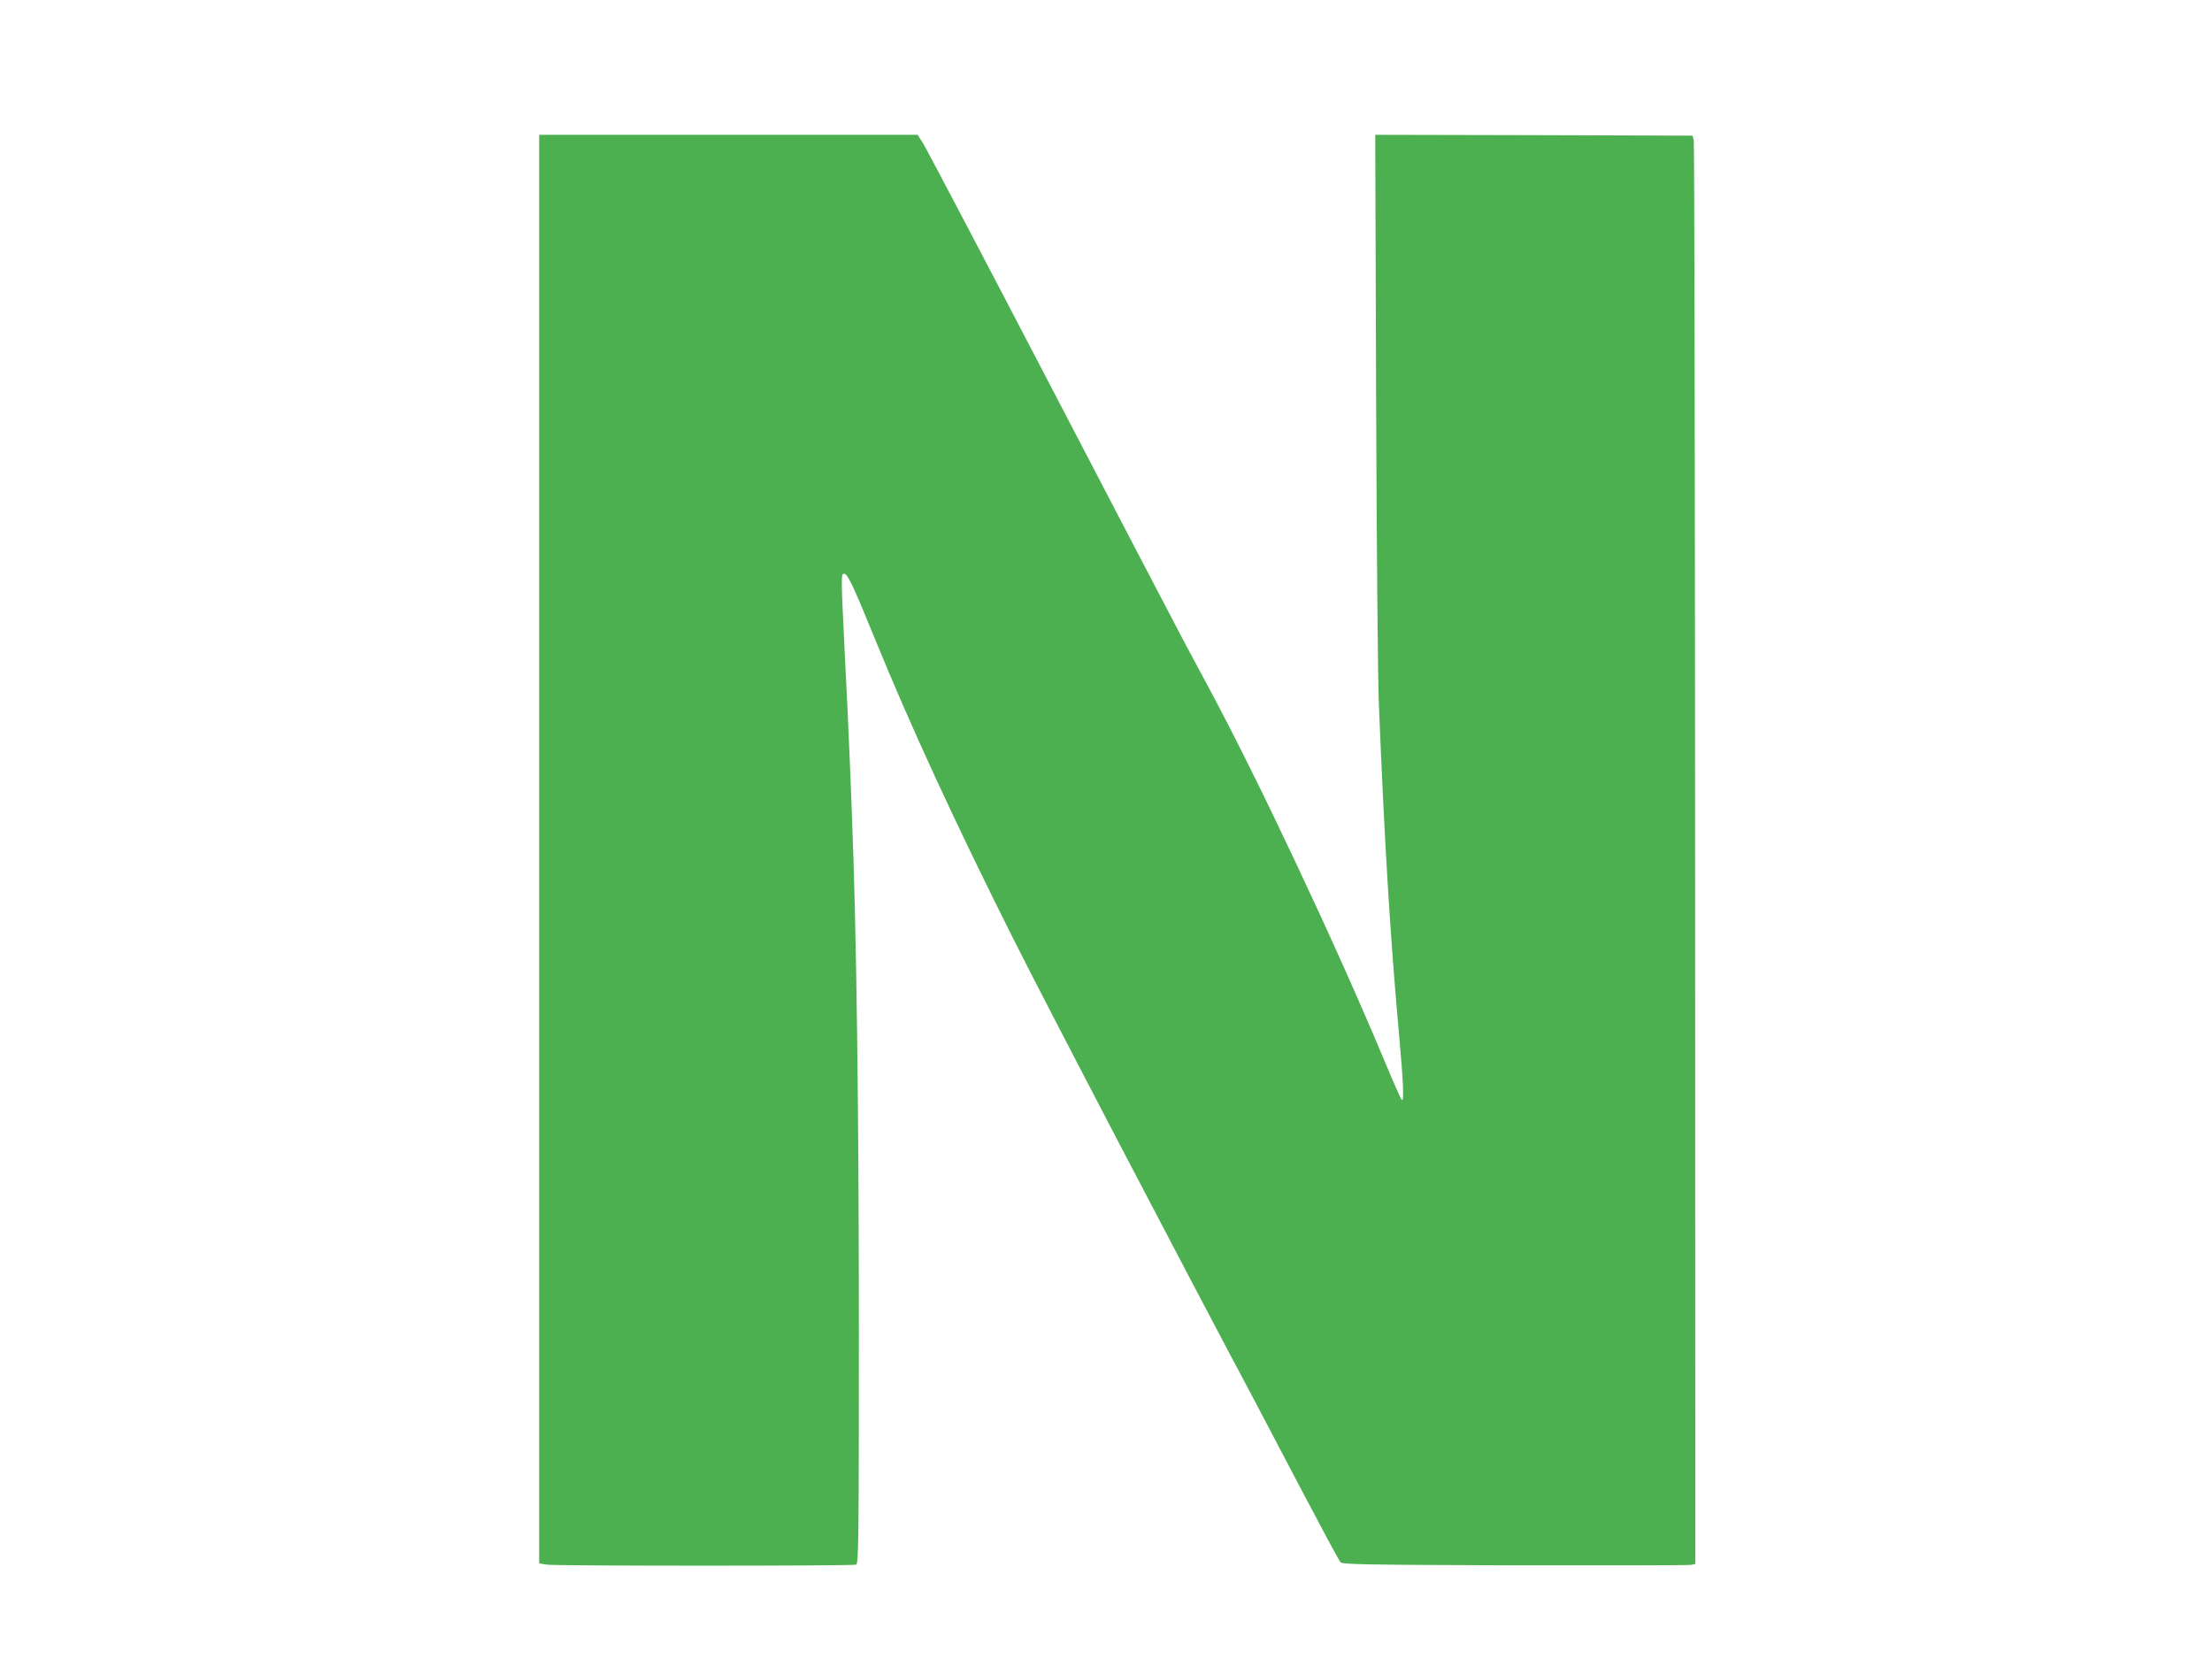 <?xml version="1.0" standalone="no"?>
<!DOCTYPE svg PUBLIC "-//W3C//DTD SVG 20010904//EN"
 "http://www.w3.org/TR/2001/REC-SVG-20010904/DTD/svg10.dtd">
<svg version="1.0" xmlns="http://www.w3.org/2000/svg"
 width="1280pt" height="960pt" viewBox="0 0 1280 960"
 preserveAspectRatio="xMidYMid meet">
<g transform="translate(0,960) scale(0.1,-0.1)"
fill="#4caf50" stroke="none">
<path d="M3120 4686 l0 -4133 46 -7 c60 -8 1767 -8 1788 0 14 6 16 133 16
1338 0 1277 -14 2363 -40 2991 -5 138 -12 318 -16 400 -3 83 -14 321 -25 530
-23 470 -23 475 -4 475 20 0 54 -73 175 -370 208 -510 470 -1078 805 -1745
184 -368 1013 -1954 1400 -2680 23 -44 140 -267 260 -495 120 -228 224 -422
232 -430 12 -13 140 -15 1011 -18 548 -1 1007 0 1020 3 l22 5 -1 4108 c-1
2259 -4 4118 -8 4132 l-7 25 -918 3 -918 2 5 -1522 c3 -838 10 -1635 16 -1773
33 -811 65 -1335 116 -1903 26 -289 31 -402 16 -386 -5 5 -51 108 -101 229
-283 676 -726 1617 -1014 2153 -42 78 -109 204 -150 280 -40 75 -387 740 -771
1477 -384 737 -714 1364 -732 1393 l-33 52 -1095 0 -1095 0 0 -4134z"/>
</g>
</svg>
